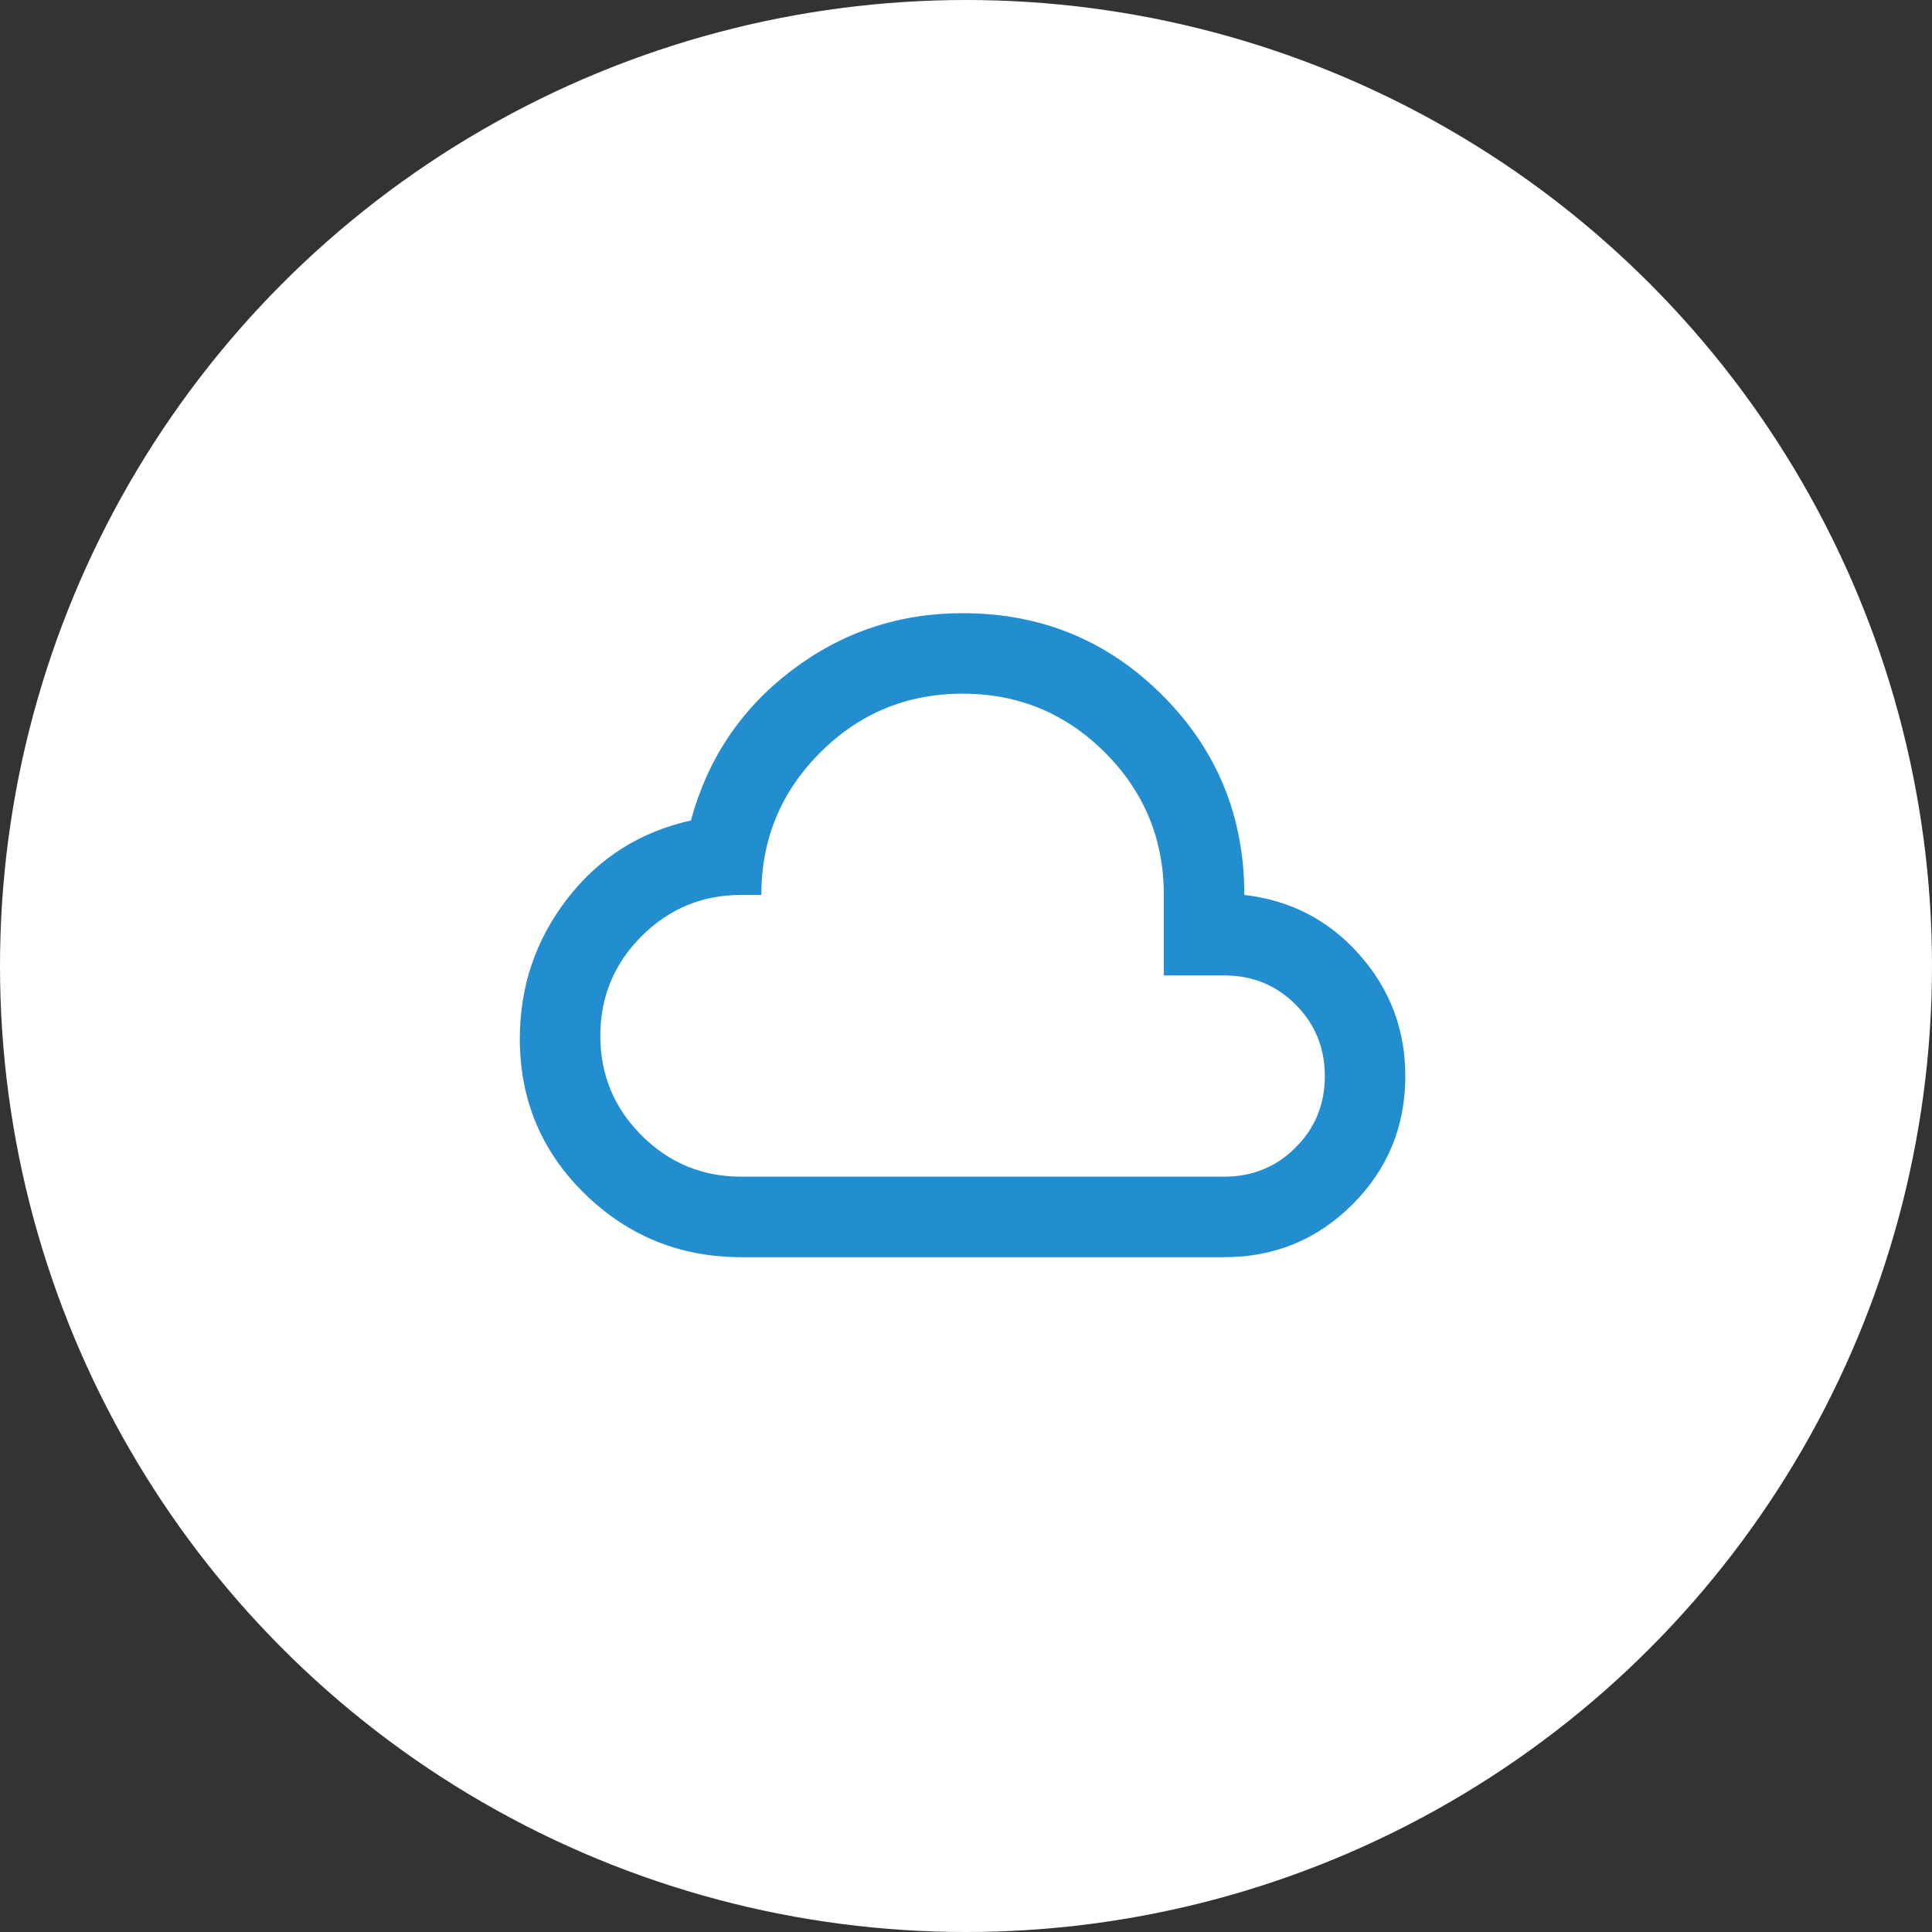 <?xml version="1.0" encoding="UTF-8"?> <svg xmlns="http://www.w3.org/2000/svg" width="282" height="282" viewBox="0 0 282 282" fill="none"><rect x="0" y="0" width="282" height="282" fill="#333333" stroke="none"/><circle cx="141" cy="141" r="141" fill="white"></circle><path d="M108.188 183.5C99.277 183.5 91.665 180.416 85.351 174.247C79.038 168.078 75.879 160.539 75.875 151.628C75.875 143.991 78.176 137.185 82.778 131.213C87.38 125.24 93.402 121.421 100.844 119.756C103.292 110.748 108.188 103.453 115.531 97.872C122.875 92.291 131.198 89.5 140.5 89.5C151.956 89.5 161.675 93.491 169.658 101.473C177.64 109.455 181.629 119.173 181.625 130.625C188.381 131.408 193.988 134.322 198.445 139.367C202.902 144.412 205.129 150.31 205.125 157.062C205.125 164.406 202.556 170.649 197.417 175.792C192.278 180.935 186.035 183.504 178.688 183.5H108.188ZM108.188 171.75H178.688C182.8 171.75 186.276 170.33 189.116 167.491C191.955 164.651 193.375 161.175 193.375 157.062C193.375 152.95 191.955 149.474 189.116 146.634C186.276 143.795 182.8 142.375 178.688 142.375H169.875V130.625C169.875 122.498 167.01 115.569 161.28 109.839C155.55 104.109 148.623 101.246 140.5 101.25C132.377 101.254 125.45 104.119 119.72 109.845C113.99 115.571 111.125 122.498 111.125 130.625H108.188C102.508 130.625 97.662 132.632 93.647 136.647C89.632 140.661 87.625 145.508 87.625 151.188C87.625 156.867 89.632 161.714 93.647 165.728C97.662 169.743 102.508 171.75 108.188 171.75Z" fill="#228ECF"></path></svg> 